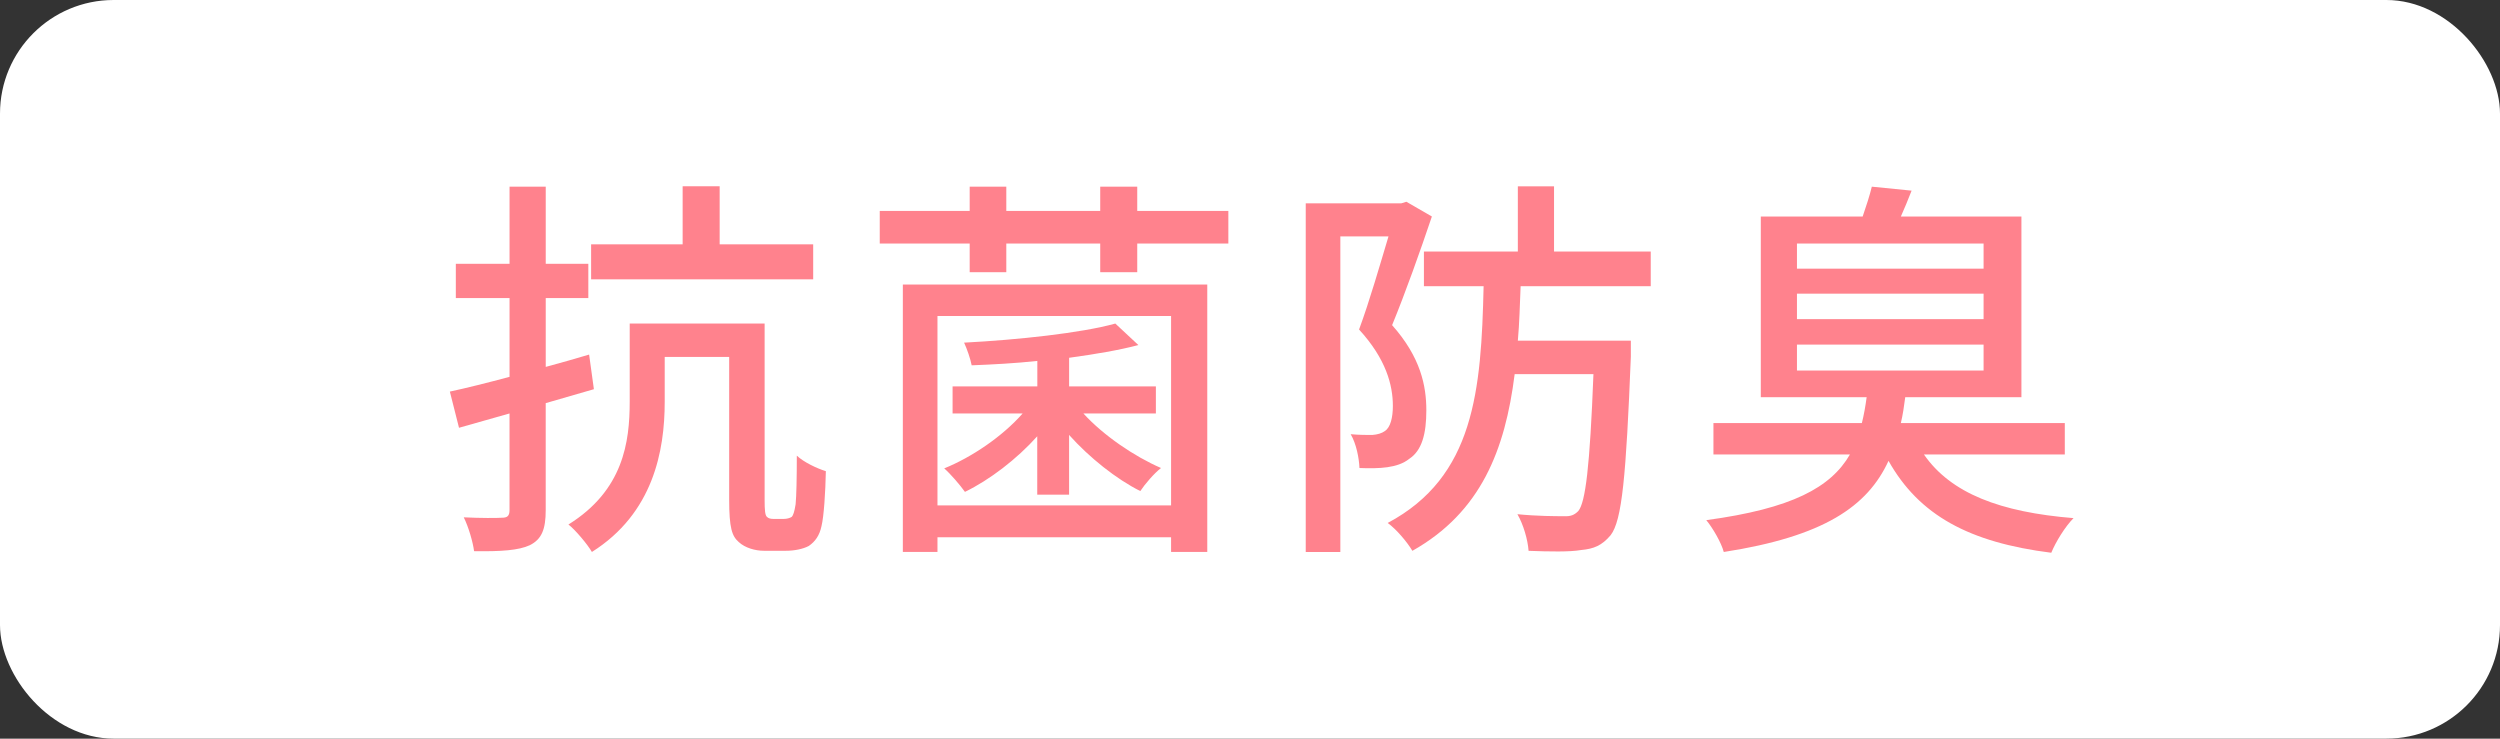 <?xml version="1.0" encoding="UTF-8"?><svg id="_レイヤー_2" xmlns="http://www.w3.org/2000/svg" width="88" height="26" viewBox="0 0 88 26"><rect x="0" y="0" width="88" height="26" fill="#333333" stroke="none"/><g id="layout"><g><rect width="88" height="26" rx="4" ry="4" style="fill:#fff;"/><g><path d="M19.209,14.19v3.768c0,.673-.14,1.023-.56,1.233-.393,.182-1.009,.224-1.961,.21-.042-.322-.196-.855-.364-1.191,.588,.028,1.162,.028,1.345,.014,.182,0,.266-.056,.266-.267v-3.403l-1.778,.504-.322-1.274c.588-.126,1.316-.309,2.101-.519v-2.773h-1.891v-1.205h1.891v-2.717h1.274v2.717h1.499v1.205h-1.499v2.423c.505-.14,1.023-.28,1.527-.434l.168,1.219-1.695,.49Zm8.377,4.076c.112,0,.21-.028,.28-.07,.056-.056,.098-.182,.14-.448,.028-.294,.042-.91,.042-1.709,.238,.225,.701,.448,1.022,.546-.014,.729-.069,1.597-.153,1.933-.07,.336-.225,.546-.448,.7-.21,.112-.519,.169-.799,.169h-.784c-.294,0-.658-.098-.883-.308-.238-.21-.336-.49-.336-1.499v-5.015h-2.269v1.583c0,1.723-.406,3.922-2.563,5.281-.153-.266-.588-.785-.826-.966,1.934-1.205,2.157-2.9,2.157-4.329v-2.746h4.749v6.22c0,.336,.014,.532,.084,.588,.056,.056,.14,.07,.224,.07h.364Zm1.037-8.433h-7.816v-1.232h3.222v-2.045h1.303v2.045h3.292v1.232Z" style="fill:#ff828d;"/><path d="M43.238,7.425v1.148h-3.207v1.009h-1.303v-1.009h-3.306v1.009h-1.289v-1.009h-3.166v-1.148h3.166v-.855h1.289v.855h3.306v-.855h1.303v.855h3.207Zm-11.458,2.591h10.716v9.413h-1.274v-.518h-8.223v.518h-1.219V10.016Zm1.219,1.106v6.668h8.223v-6.668h-8.223Zm3.516,4.231c-.728,.812-1.681,1.54-2.549,1.961-.168-.238-.505-.63-.729-.827,.967-.392,2.045-1.12,2.76-1.933h-2.466v-.953h2.983v-.896c-.784,.084-1.582,.126-2.311,.154-.042-.224-.168-.588-.267-.798,1.877-.098,4.118-.336,5.323-.672l.812,.757c-.686,.182-1.527,.322-2.438,.448v1.008h3.054v.953h-2.55c.7,.77,1.793,1.513,2.731,1.919-.238,.182-.574,.574-.729,.812-.84-.42-1.793-1.177-2.507-1.976v2.102h-1.121v-2.059Z" style="fill:#ff828d;"/><path d="M50.402,7.621c-.405,1.205-.939,2.704-1.4,3.824,1.009,1.134,1.205,2.143,1.205,2.998,0,.826-.154,1.415-.603,1.709-.21,.168-.477,.252-.77,.294-.28,.042-.658,.042-.981,.028-.014-.351-.112-.855-.309-1.19,.309,.027,.547,.027,.757,.027,.182-.014,.336-.056,.448-.14,.196-.126,.28-.477,.28-.883,0-.728-.238-1.652-1.19-2.689,.364-.981,.742-2.297,1.036-3.277h-1.695v11.108h-1.218V7.158h3.361l.182-.056,.896,.518Zm3.124,2.452c-.028,.658-.042,1.303-.098,1.919h3.978v.56c-.168,4.203-.308,5.771-.714,6.29-.309,.364-.589,.477-1.037,.519-.392,.07-1.12,.056-1.849,.028-.028-.392-.182-.924-.393-1.289,.701,.07,1.359,.07,1.625,.07,.252,.014,.379-.042,.519-.182,.252-.308,.406-1.555,.532-4.818h-2.773c-.336,2.675-1.19,4.86-3.6,6.219-.183-.308-.56-.756-.869-.981,3.054-1.625,3.292-4.664,3.376-8.334h-2.101v-1.219h3.306v-2.297h1.274v2.297h3.404v1.219h-4.581Z" style="fill:#ff828d;"/><path d="M67.722,15.997c.952,1.373,2.689,2.031,5.267,2.241-.294,.294-.63,.841-.784,1.219-2.886-.364-4.65-1.316-5.729-3.235-.742,1.61-2.283,2.661-5.799,3.208-.084-.322-.393-.855-.616-1.121,3.012-.406,4.384-1.148,5.057-2.312h-4.805v-1.106h5.225c.07-.28,.126-.588,.168-.91h-3.726V7.621h3.586c.126-.364,.252-.756,.322-1.05l1.4,.14c-.126,.322-.252,.631-.378,.911h4.244v6.36h-4.09c-.042,.322-.084,.616-.154,.91h5.771v1.106h-4.958Zm-4.469-6.541h6.569v-.883h-6.569v.883Zm0,1.778h6.569v-.896h-6.569v.896Zm0,1.808h6.569v-.911h-6.569v.911Z" style="fill:#ff828d;"/></g></g></g></svg>